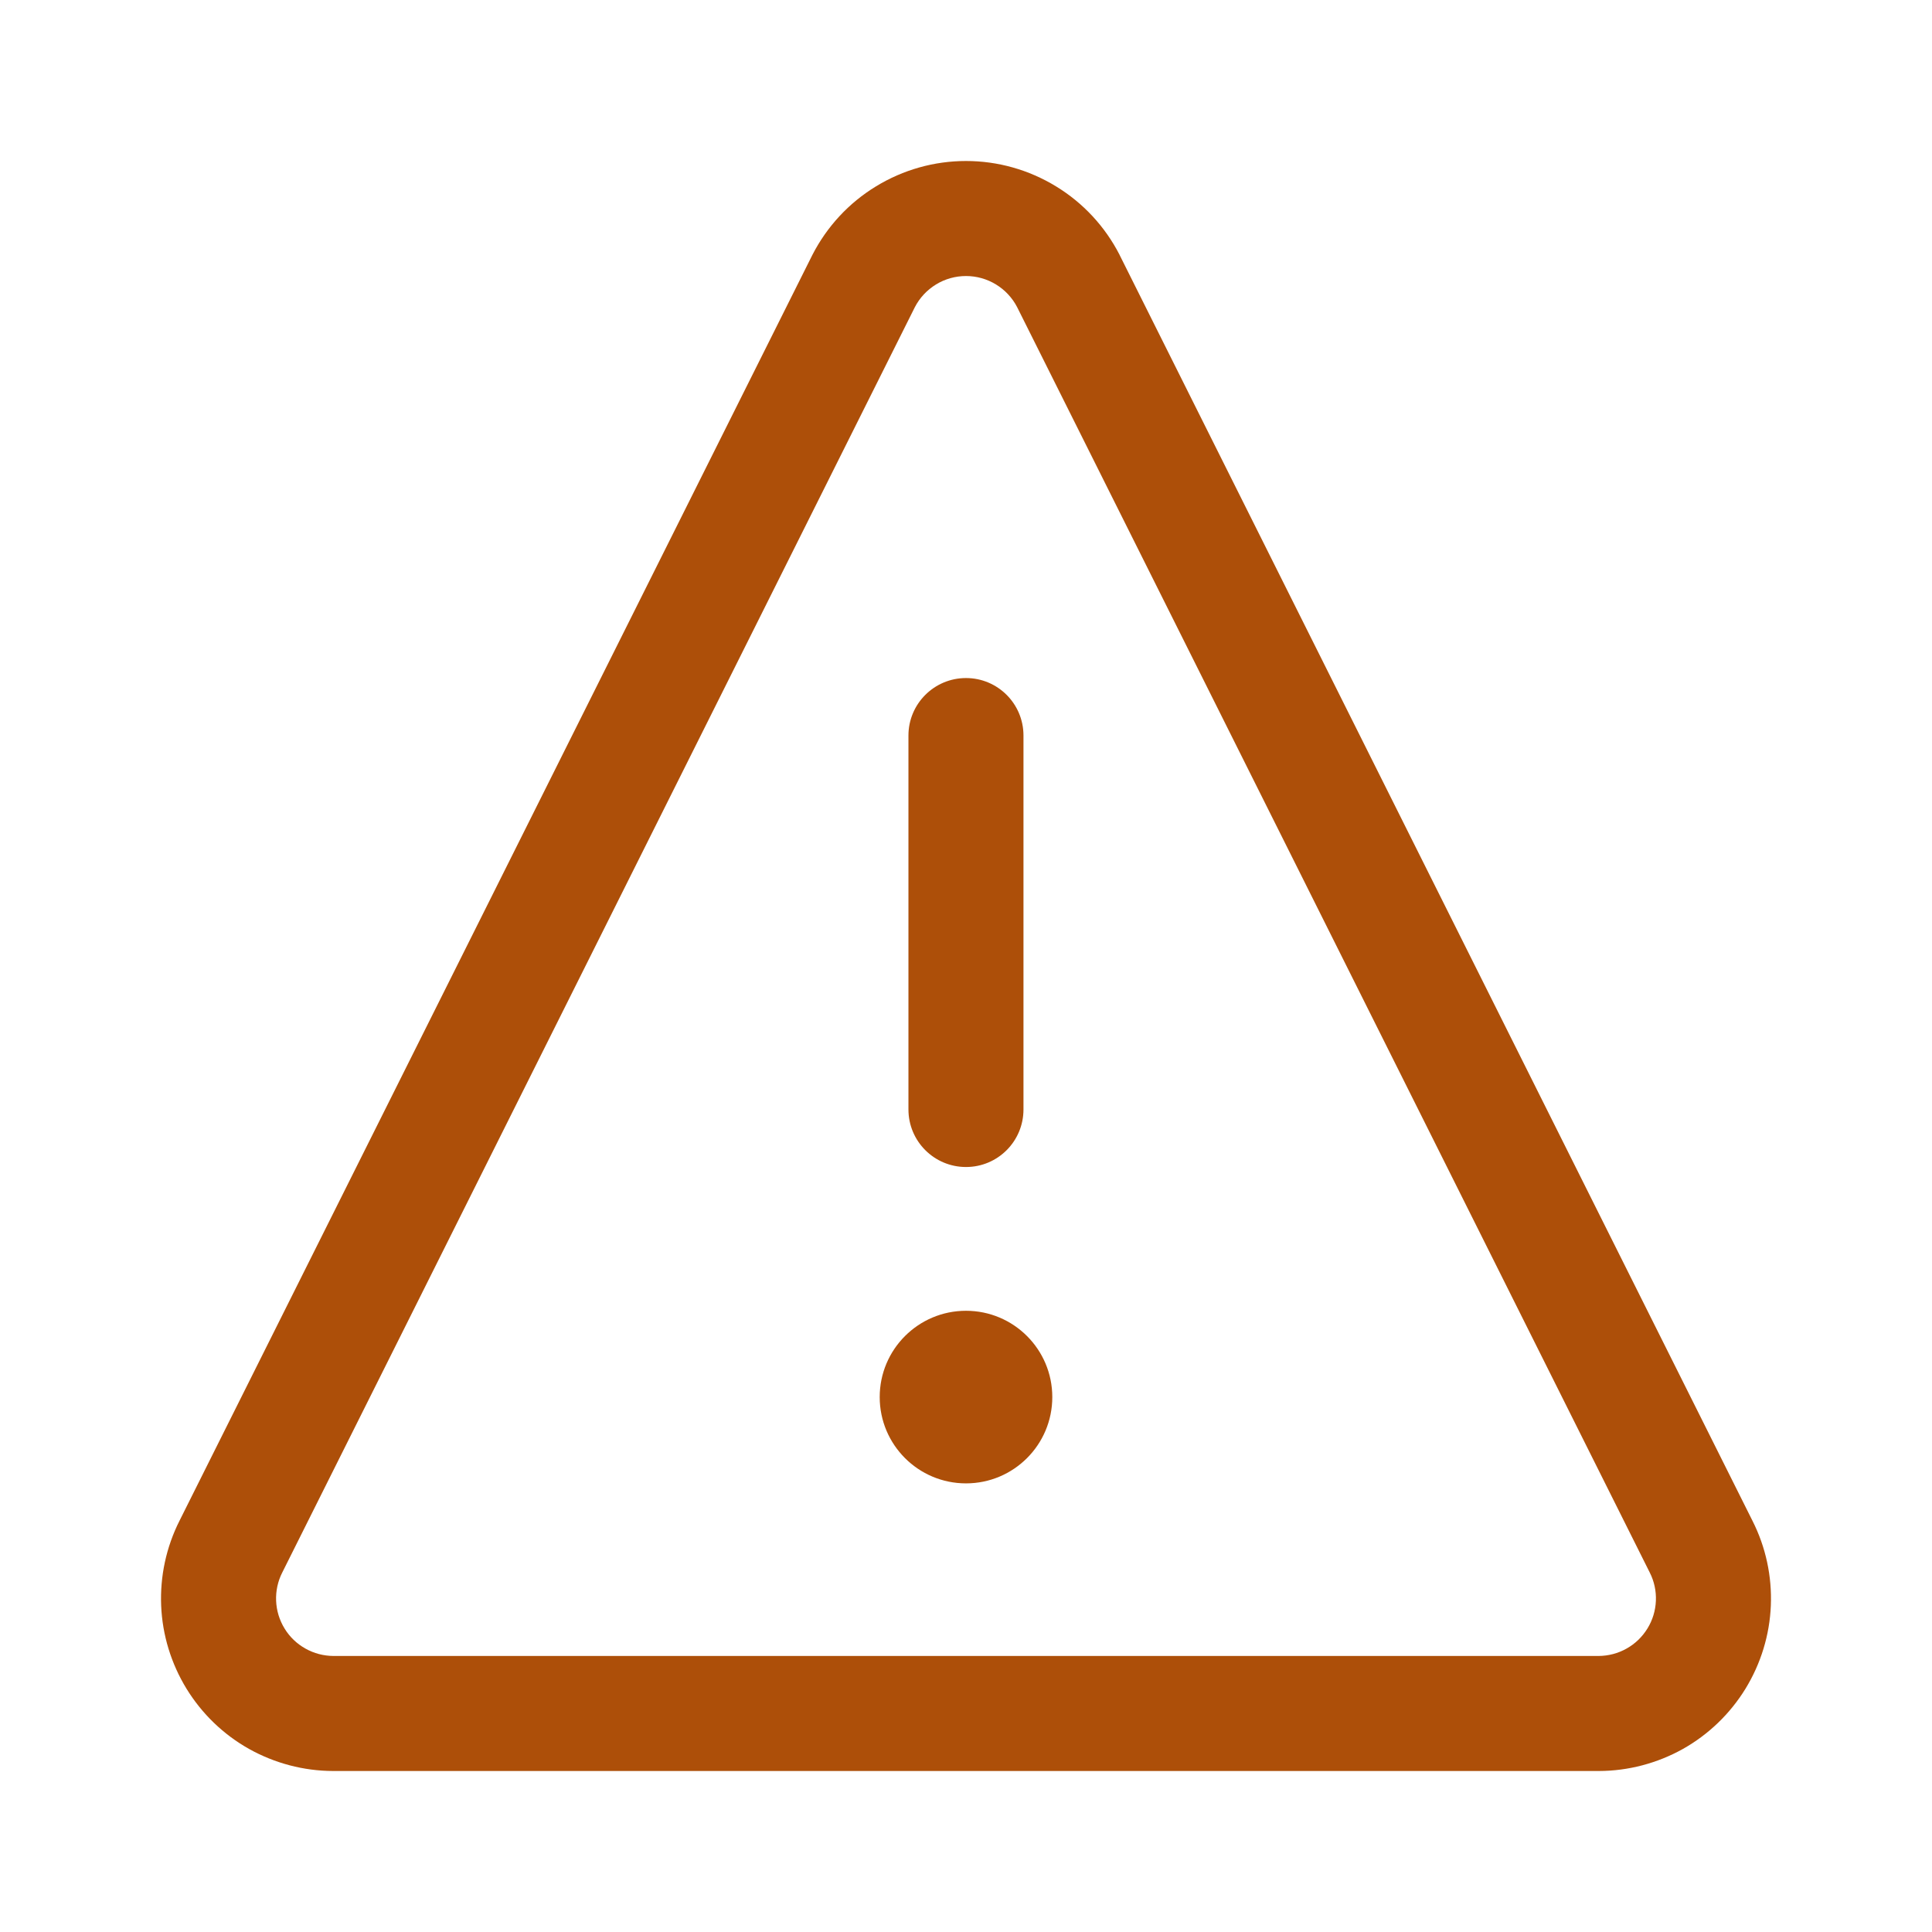 <svg width="24" height="24" viewBox="0 0 24 24" fill="none" xmlns="http://www.w3.org/2000/svg">
<g id="Error">
<g id="Union">
<path d="M12.714 9.137C12.714 8.743 12.395 8.423 12 8.423C11.605 8.423 11.285 8.743 11.285 9.137V13.782C11.285 14.177 11.605 14.497 12 14.497C12.395 14.497 12.714 14.177 12.714 13.782V9.137Z" fill="#ad4f09"/>
<path d="M10.928 17.355C10.928 17.947 11.408 18.427 12 18.427C12.592 18.427 13.072 17.947 13.072 17.355C13.072 16.763 12.592 16.283 12 16.283C11.408 16.283 10.928 16.763 10.928 17.355Z" fill="#ad4f09"/>
<path fill-rule="evenodd" clip-rule="evenodd" d="M12 2C11.605 2 11.219 2.109 10.882 2.315C10.545 2.52 10.272 2.815 10.092 3.166L2.229 18.893C2.065 19.219 1.987 19.581 2.002 19.946C2.017 20.311 2.126 20.666 2.317 20.978C2.508 21.289 2.775 21.547 3.094 21.726C3.413 21.904 3.772 21.999 4.137 22L4.139 22H19.86L19.863 22C20.228 21.999 20.587 21.904 20.906 21.726C21.224 21.547 21.492 21.289 21.683 20.978C21.874 20.666 21.983 20.311 21.998 19.946C22.013 19.581 21.935 19.218 21.77 18.892L13.911 3.173L13.908 3.166C13.728 2.815 13.455 2.52 13.118 2.315C12.781 2.109 12.395 2 12 2ZM11.627 3.534C11.739 3.465 11.868 3.429 12 3.429C12.132 3.429 12.26 3.465 12.373 3.534C12.484 3.602 12.575 3.699 12.635 3.815L20.493 19.533L20.494 19.535C20.549 19.643 20.575 19.764 20.57 19.886C20.565 20.008 20.529 20.126 20.465 20.23C20.401 20.334 20.312 20.42 20.206 20.479C20.1 20.539 19.981 20.57 19.859 20.571H4.141C4.019 20.57 3.9 20.539 3.794 20.479C3.688 20.42 3.598 20.334 3.535 20.23C3.471 20.126 3.435 20.008 3.43 19.886C3.425 19.764 3.451 19.643 3.506 19.535L3.507 19.533L11.365 3.815C11.425 3.699 11.516 3.602 11.627 3.534Z" fill="#ad4f09"/>
</g>
</g>
</svg>
